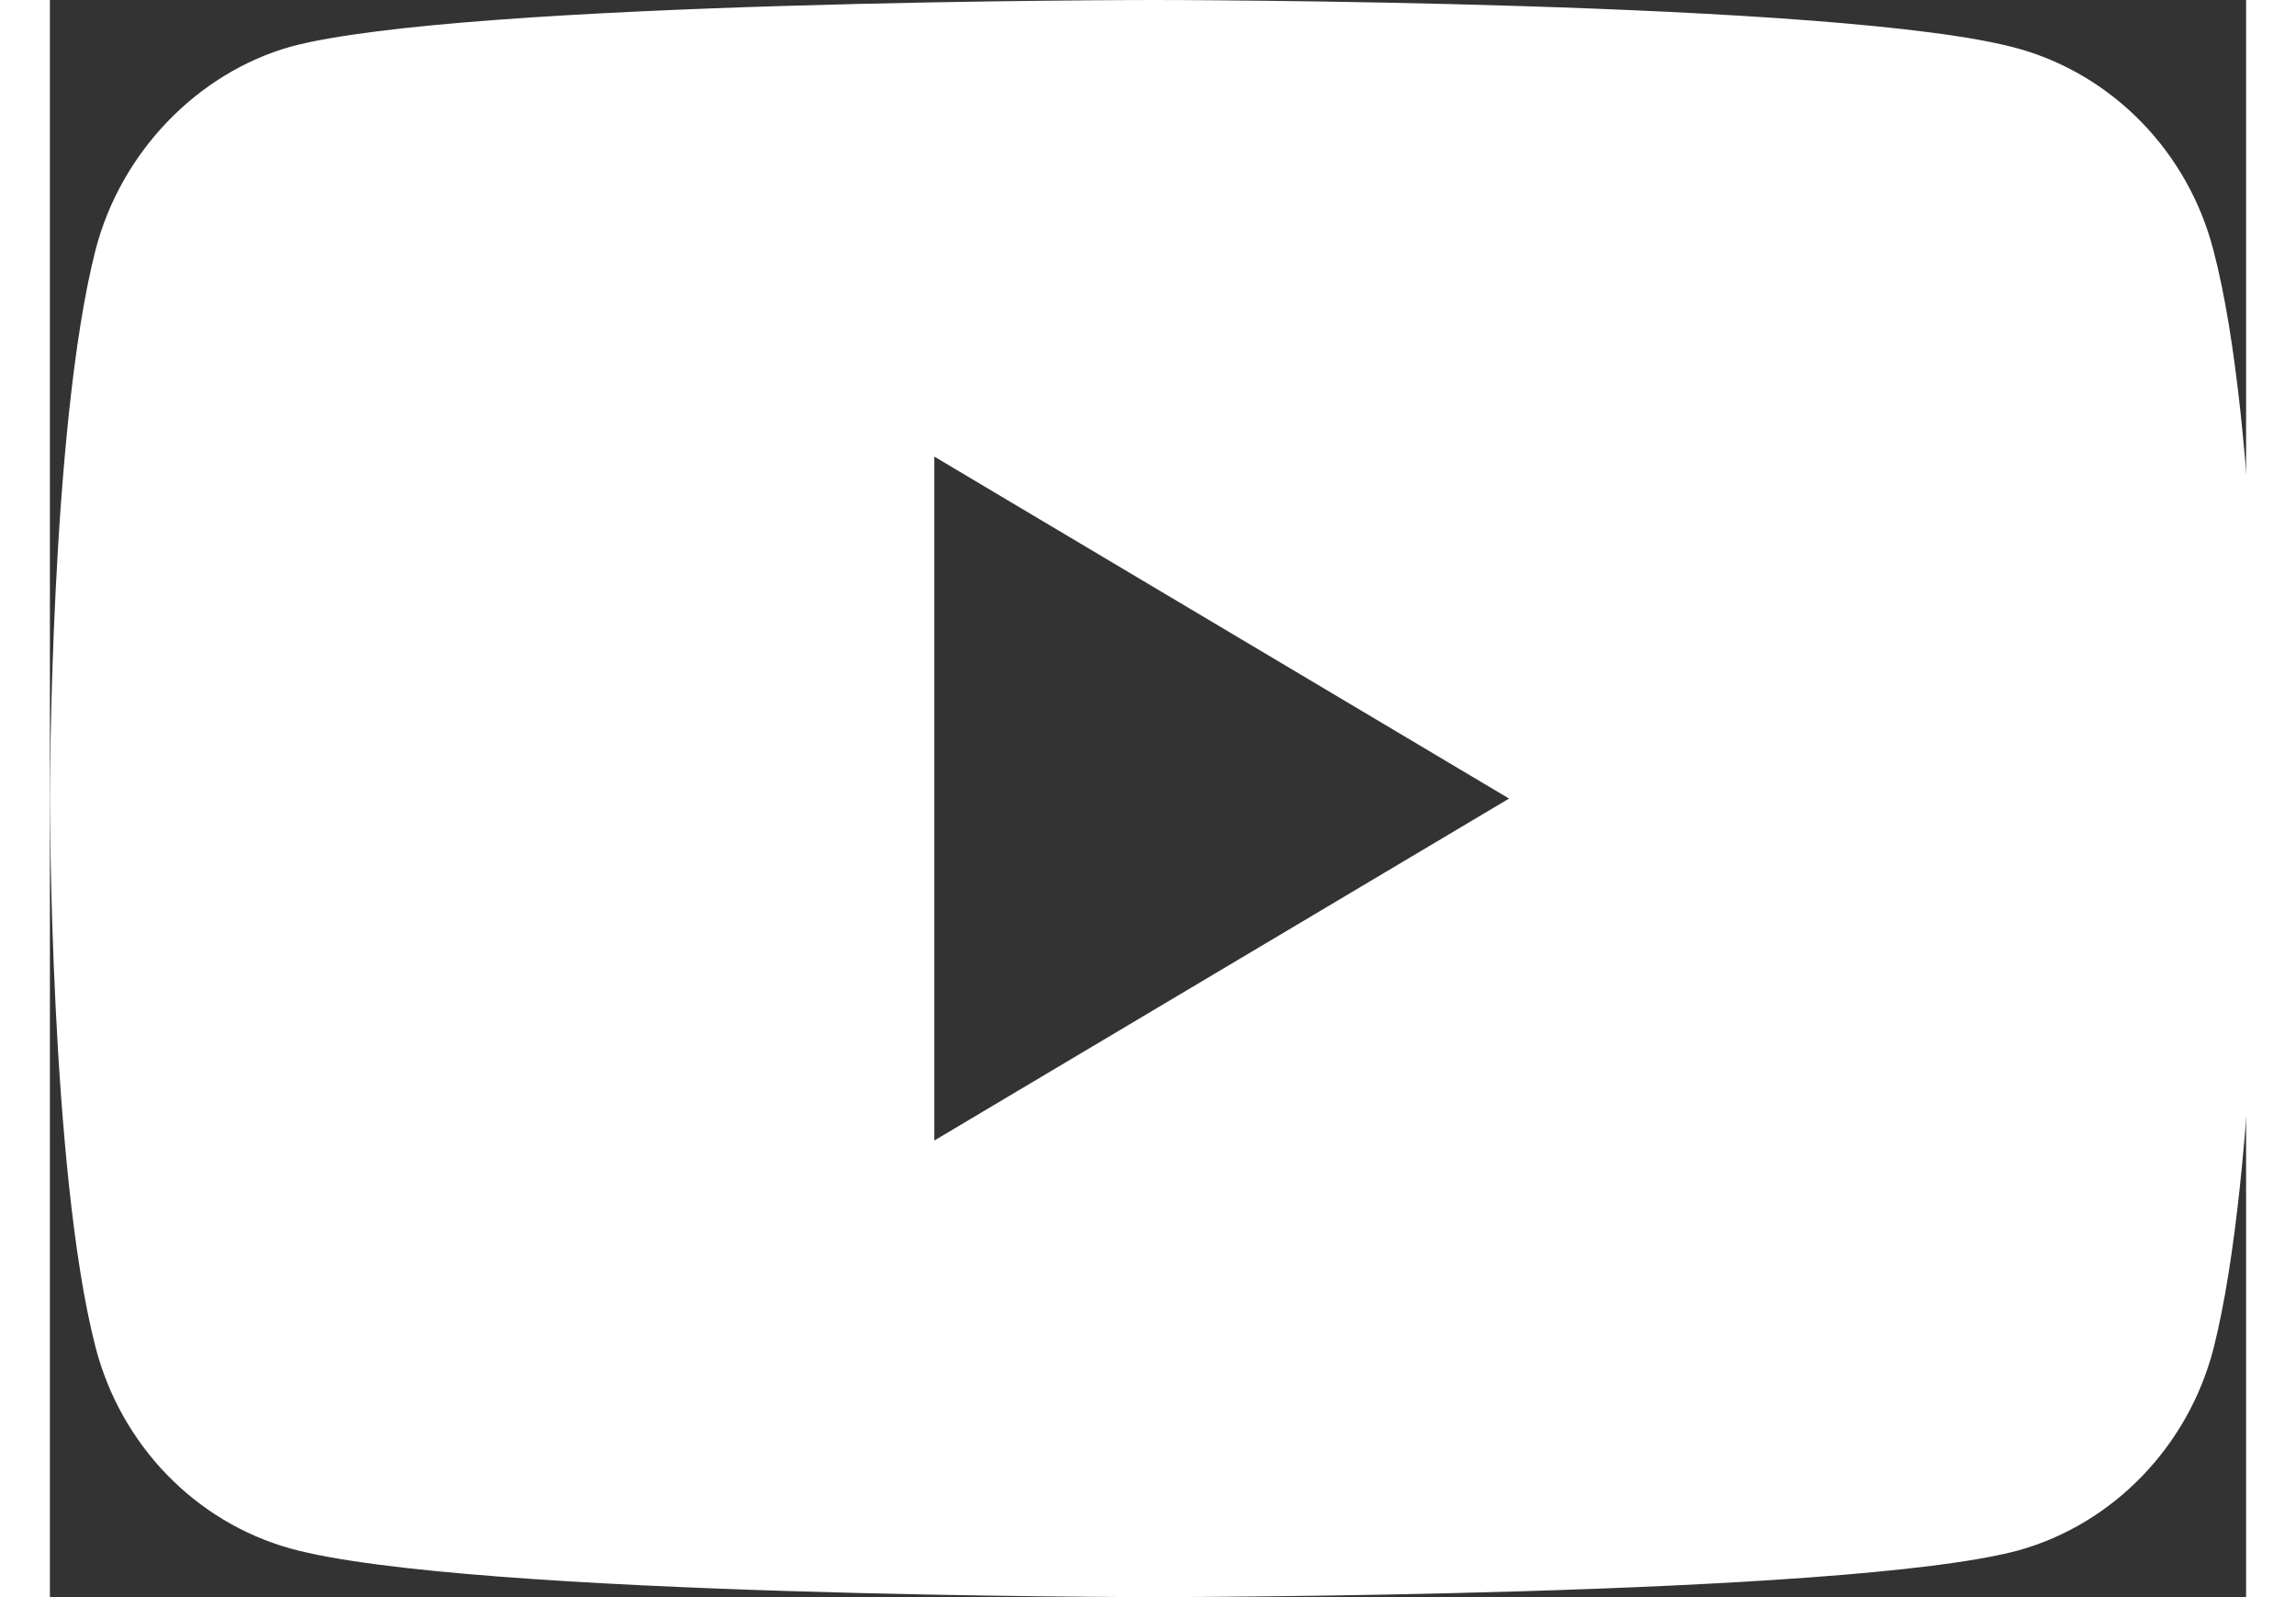 <?xml version="1.0" encoding="UTF-8"?>
<svg xmlns="http://www.w3.org/2000/svg" xmlns:xlink="http://www.w3.org/1999/xlink" width="23px" height="16px" viewBox="0 0 22 16" version="1.1">
<rect x="0" y="0" width="22" height="16" fill="#333333" stroke="none"/>
<g id="surface1">
<path style=" stroke:none;fill-rule:nonzero;fill:rgb(100%,100%,100%);fill-opacity:1;" d="M 11.062 0 C 11.062 0 4.137 0 2.406 0.469 C 1.477 0.734 0.711 1.523 0.457 2.504 C 0 4.293 0 8 0 8 C 0 8 0 11.727 0.457 13.496 C 0.711 14.477 1.457 15.246 2.406 15.512 C 4.156 16 11.062 16 11.062 16 C 11.062 16 17.988 16 19.723 15.531 C 20.668 15.266 21.418 14.492 21.672 13.516 C 22.129 11.727 22.129 8.02 22.129 8.02 C 22.129 8.02 22.145 4.293 21.672 2.504 C 21.418 1.523 20.668 0.754 19.723 0.488 C 17.988 0 11.062 0 11.062 0 Z M 8.859 4.574 L 14.617 8 L 8.859 11.426 Z M 8.859 4.574 "/>
</g>
</svg>

